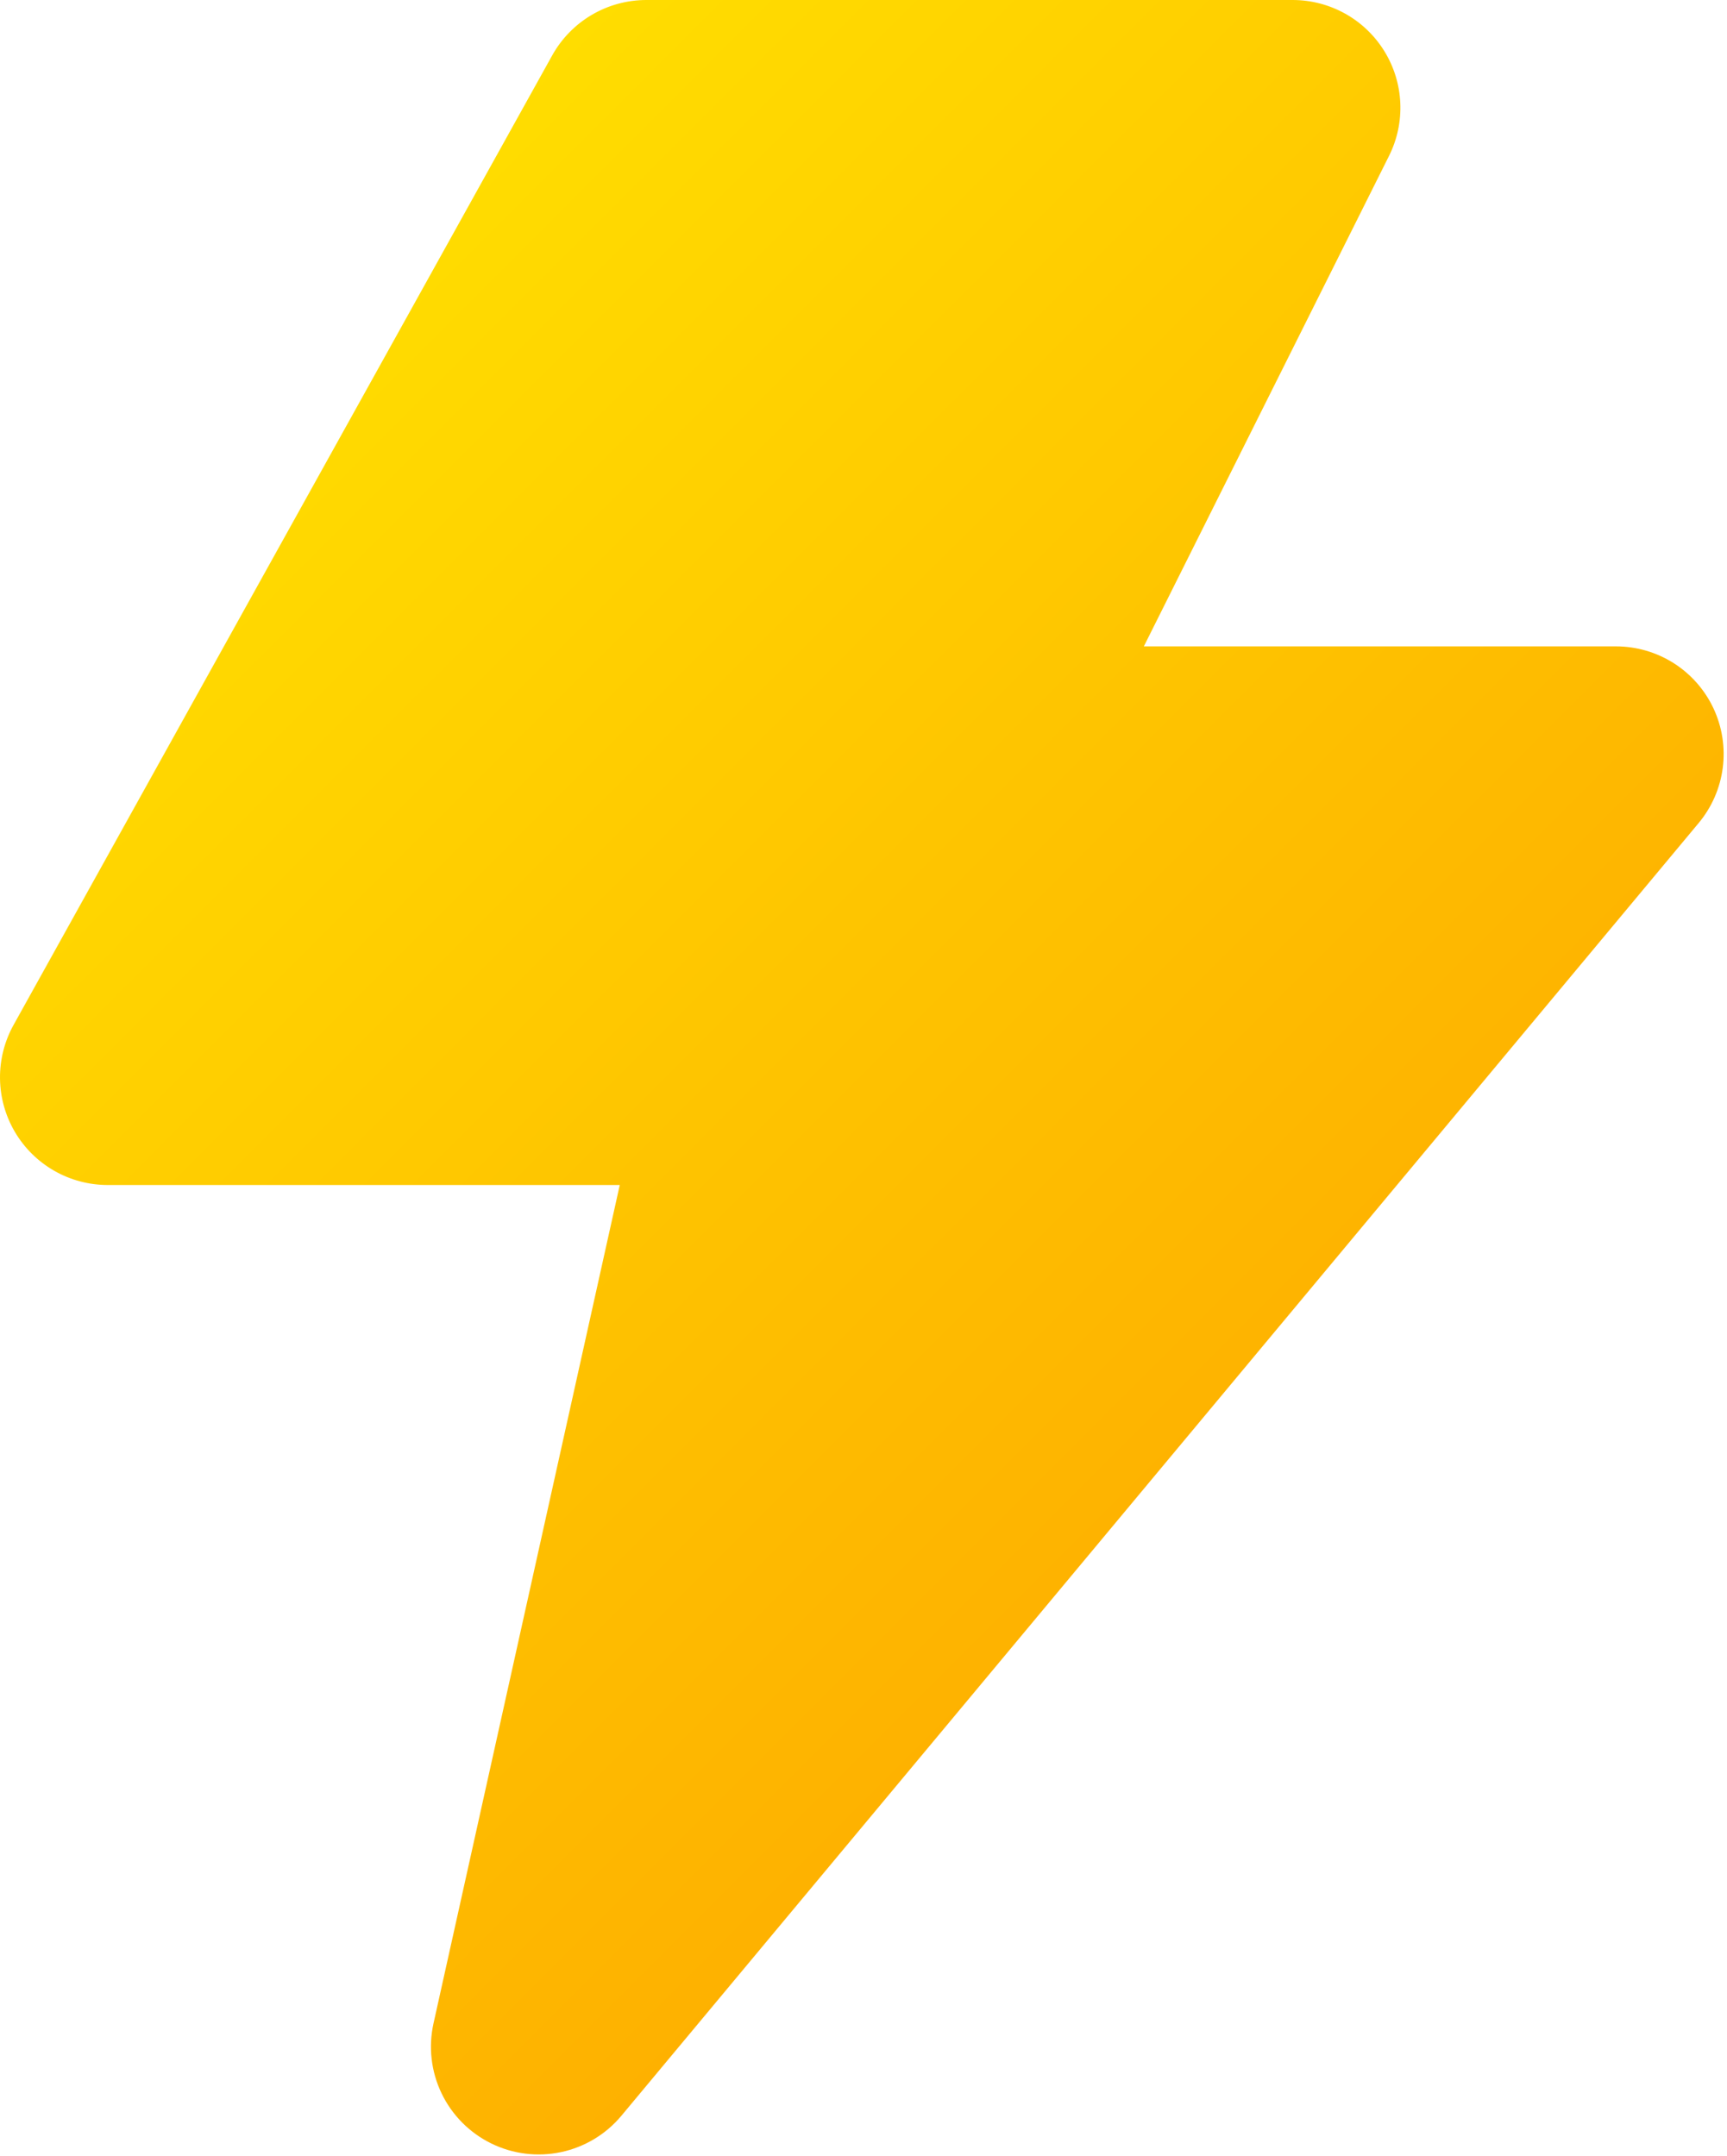 <svg width="342" height="427" viewBox="0 0 342 427" fill="none" xmlns="http://www.w3.org/2000/svg">
<path d="M339.329 140.288C337.609 136.614 334.877 133.507 331.454 131.33C328.03 129.154 324.057 127.999 320.001 128H226.518L275.073 30.869C276.698 27.618 277.465 24.005 277.301 20.373C277.138 16.742 276.049 13.213 274.138 10.12C272.228 7.028 269.559 4.475 266.384 2.704C263.21 0.933 259.636 0.002 256.001 1.81032e-08H128.001C124.198 -0 120.464 1.016 117.185 2.944C113.907 4.872 111.204 7.642 109.356 10.965L2.689 202.965C0.883 206.213 -0.043 209.876 0.002 213.591C0.046 217.307 1.061 220.946 2.945 224.149C4.829 227.352 7.516 230.007 10.742 231.852C13.967 233.696 17.619 234.667 21.334 234.667H122.732L85.846 400.704C84.813 405.371 85.377 410.249 87.448 414.557C89.519 418.865 92.977 422.353 97.267 424.461C101.557 426.569 106.43 427.175 111.106 426.183C115.781 425.19 119.988 422.656 123.052 418.987L336.385 162.987C338.981 159.874 340.637 156.086 341.159 152.066C341.68 148.046 341.045 143.96 339.329 140.288Z" fill="url(#paint0_linear_3161_850)"/>
<defs>
<linearGradient id="paint0_linear_3161_850" x1="43.585" y1="75.584" x2="255.084" y2="287.083" gradientUnits="userSpaceOnUse">
<stop stop-color="#FFDD00"/>
<stop offset="1" stop-color="#FEB100"/>
</linearGradient>
</defs>
</svg>

